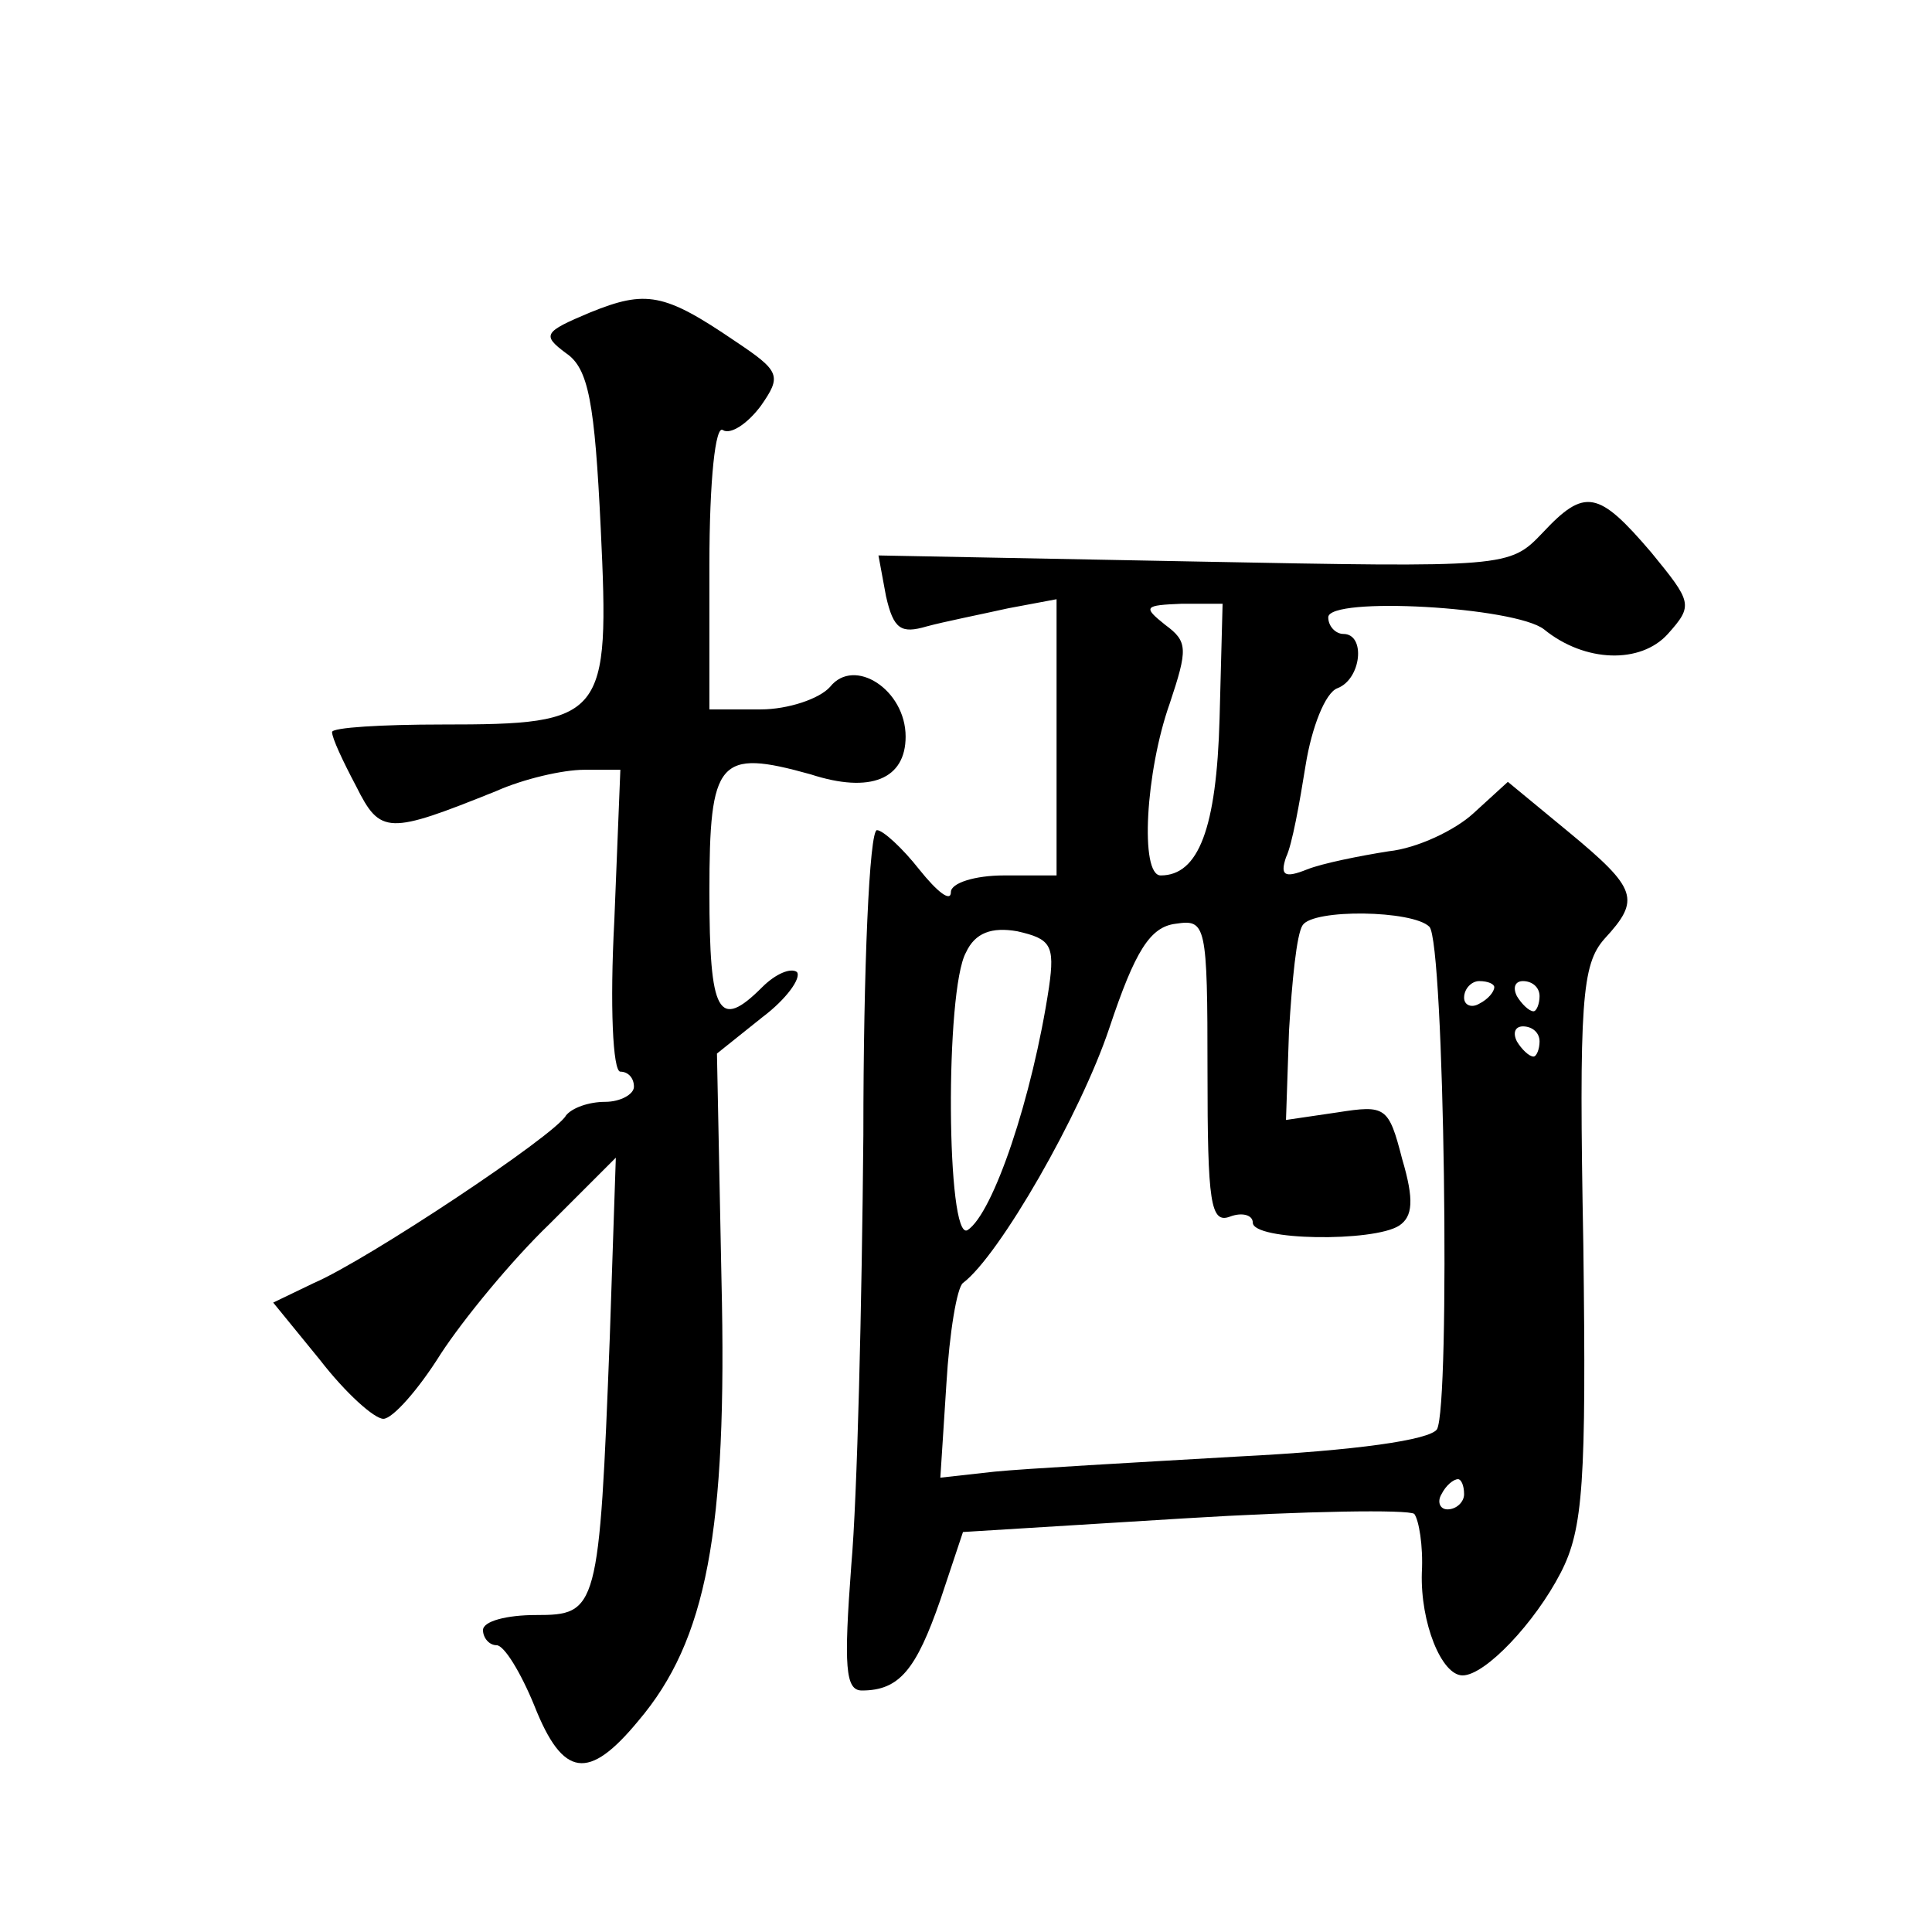 <?xml version="1.0" standalone="no"?>
<!DOCTYPE svg PUBLIC "-//W3C//DTD SVG 20010904//EN"
 "http://www.w3.org/TR/2001/REC-SVG-20010904/DTD/svg10.dtd">
<svg version="1.0" xmlns="http://www.w3.org/2000/svg"
 width="128pt" height="128pt" viewBox="0 0 128 128"
 preserveAspectRatio="xMidYMid meet">
<g transform="translate(0,128) scale(0.1,-0.1)"
fill="#0" stroke="none">
<path d="M391 1073 c-31 -13 -32 -15 -16 -27 15 -10 19 -33 23 -116 6 -126 3 -130
-105 -130 -40 0 -73 -2 -73 -5 0 -4 7 -19 16 -36 16 -32 21 -32 93 -3 18 8 44 14
58 14 l24 0 -4 -100 c-3 -56 -1 -100 4 -100 5 0 9 -4 9 -10 0 -5 -9 -10 -19 -10
-11 0 -22 -4 -26 -9 -7 -13 -132 -96 -167 -111 l-27 -13 31 -38 c17 -22 36 -39
42 -39 6 0 23 19 38 43 15 23 47 62 72 86 l44 44 -4 -119 c-7 -181 -8 -184 -49
-184 -19 0 -35 -4 -35 -10 0 -5 4 -10 9 -10 5 0 16 -18 25 -40 19 -48 36 -50 69
-10 45 53 59 125 55 292 l-3 150 30 24 c16 12 26 26 23 30 -4 3 -14 -1 -23 -10
-29 -29 -35 -18 -35 63 0 88 6 95 67 78 40 -13 63 -3 63 25 0 31 -34 53 -50 33
-7 -8 -28 -15 -46 -15 l-34 0 0 96 c0 56 4 93 9 89 5 -3 16 4 25 16 14 20 13 23
-17 43 -47 32 -59 34 -96 19z M1022 927 c-22 -23 -23 -23 -231 -19 l-209 4 5 -27
c5 -22 10 -25 27 -20 11 3 36 8 54 12 l32 6 0 -92 0 -91 -35 0 c-19 0 -35 -5 -35
-11 0 -7 -9 0 -21 15 -11 14 -24 26 -28 26 -5 0 -9 -91 -9 -202 -1 -112 -4 -240
-8 -285 -5 -67 -4 -83 7 -83 25 0 36 14 52 60 l15 45 146 9 c81 5 149 6 153 3 3
-4 6 -21 5 -39 -1 -33 13 -68 27 -68 15 0 48 35 65 68 15 29 17 60 15 217 -3 162
-1 186 14 203 24 26 22 33 -24 71 l-40 33 -23 -21 c-12 -11 -37 -23 -56 -25 -19
-3 -44 -8 -54 -12 -15 -6 -18 -4 -14 8 4 8 9 36 13 61 4 25 13 48 21 51 16 6 19
36 4 36 -5 0 -10 5 -10 11 0 14 124 7 143 -8 27 -22 64 -23 82 -3 17 19 16 21 -11
54 -35 41 -44 43 -72 13z m-214 -123 c-2 -73 -14 -104 -39 -104 -14 0 -10 69 6
114 12 36 12 41 -3 52 -15 12 -14 13 11 14 l27 0 -2 -76z m139 -138 c10 -10 14
-318 5 -333 -5 -7 -53 -14 -132 -18 -69 -4 -141 -8 -161 -10 l-36 -4 4 62 c2 34
7 64 11 67 24 18 78 112 97 169 17 51 27 67 44 69 20 3 21 0 21 -98 0 -87 2 -101
15 -96 8 3 15 1 15 -4 0 -12 80 -13 97 -2 9 6 10 17 2 44 -9 35 -11 36 -43 31 l-34
-5 2 59 c2 33 5 64 9 70 7 11 73 10 84 -1z m-252 -40 c-11 -73 -37 -150 -54 -161
-14 -8 -15 159 -1 184 6 13 17 17 34 14 22 -5 25 -9 21 -37z m295 0 c0 -3 -4 -8
-10 -11 -5 -3 -10 -1 -10 4 0 6 5 11 10 11 6 0 10 -2 10 -4z m30 -6 c0 -5 -2 -10
-4 -10 -3 0 -8 5 -11 10 -3 6 -1 10 4 10 6 0 11 -4 11 -10z m0 -30 c0 -5 -2 -10
-4 -10 -3 0 -8 5 -11 10 -3 6 -1 10 4 10 6 0 11 -4 11 -10z m-50 -300 c0 -5 -5
-10 -11 -10 -5 0 -7 5 -4 10 3 6 8 10 11 10 2 0 4 -4 4 -10z"/>
</g>
</svg>
